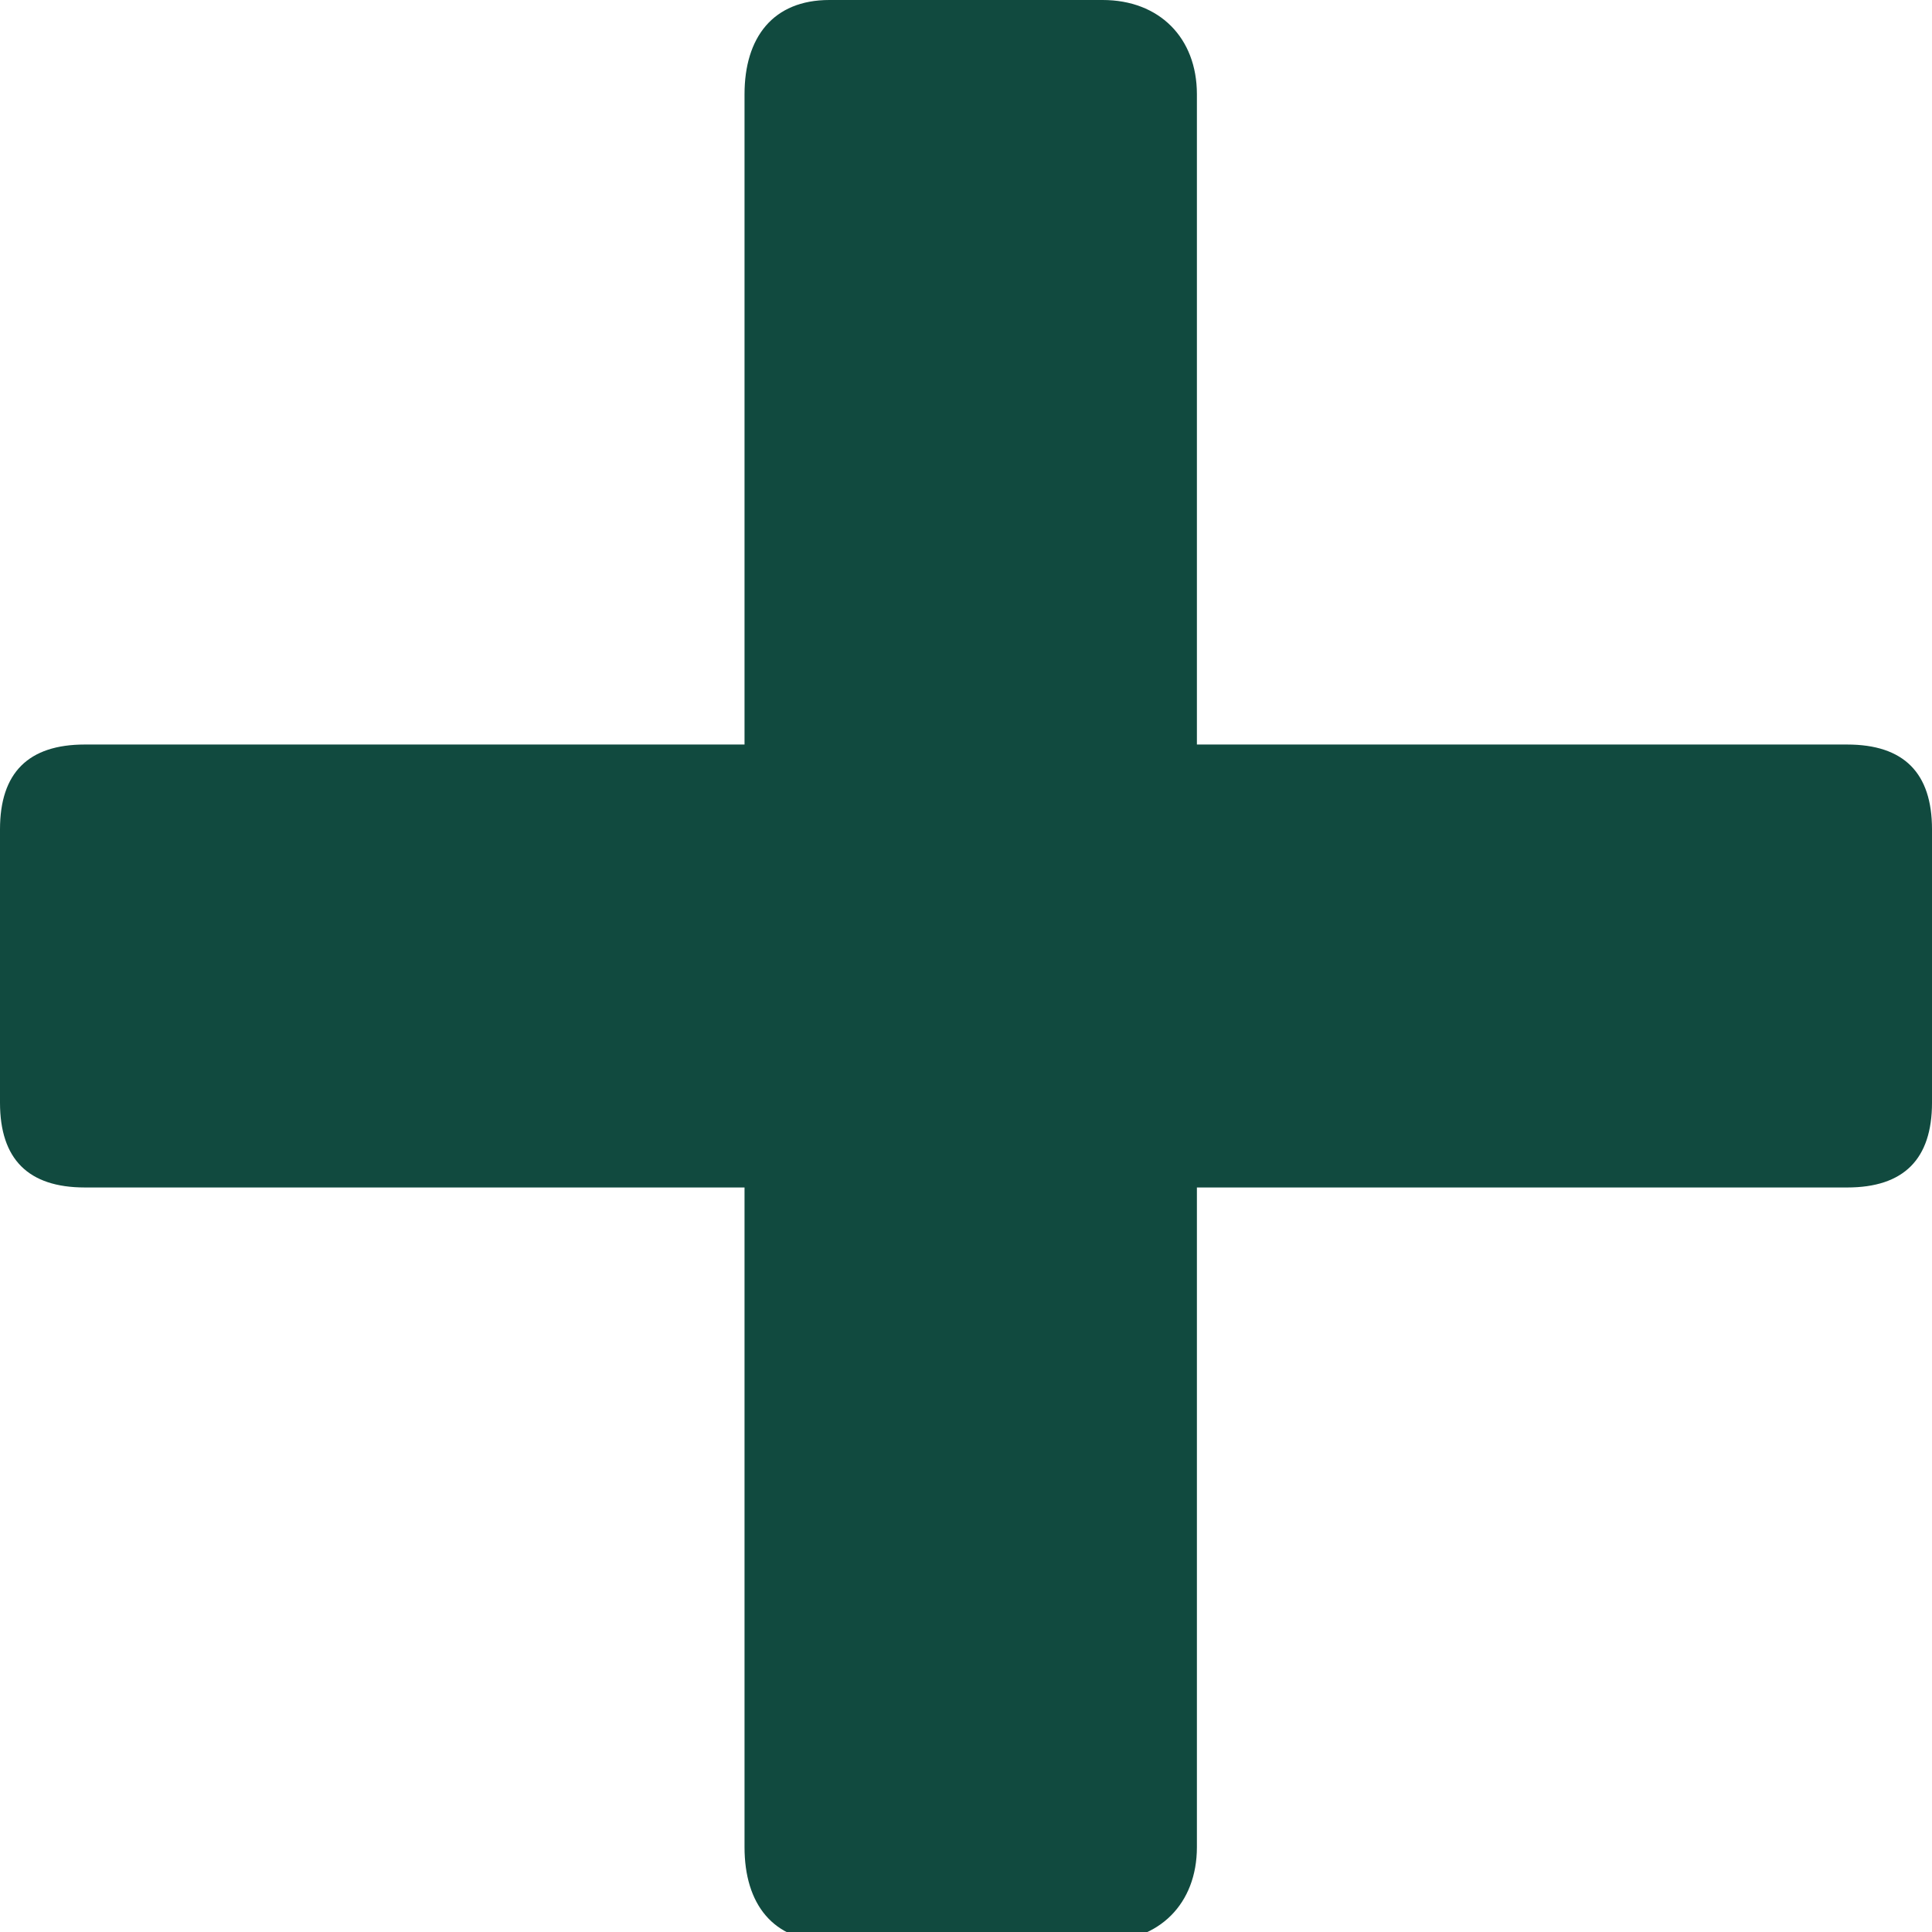 <svg id="a" xmlns="http://www.w3.org/2000/svg" width="20.5" height="20.5" viewBox="0 0 20.5 20.5"><g id="b" isolation="isolate"><g isolation="isolate"><path d="m7.9,19.6v-7H.9c-.6,0-.9-.3-.9-.9v-2.9c0-.6.3-.9.9-.9h7V1c0-.6.3-1,.9-1h2.9c.6,0,1,.4,1,1v6.9h6.9c.6,0,.9.3.9.9v2.9c0,.6-.3.9-.9.9h-6.9v7c0,.6-.4,1-1,1h-2.9c-.6,0-.9-.4-.9-1Z" fill="#114a3f" stroke-width="0"/></g></g></svg>
